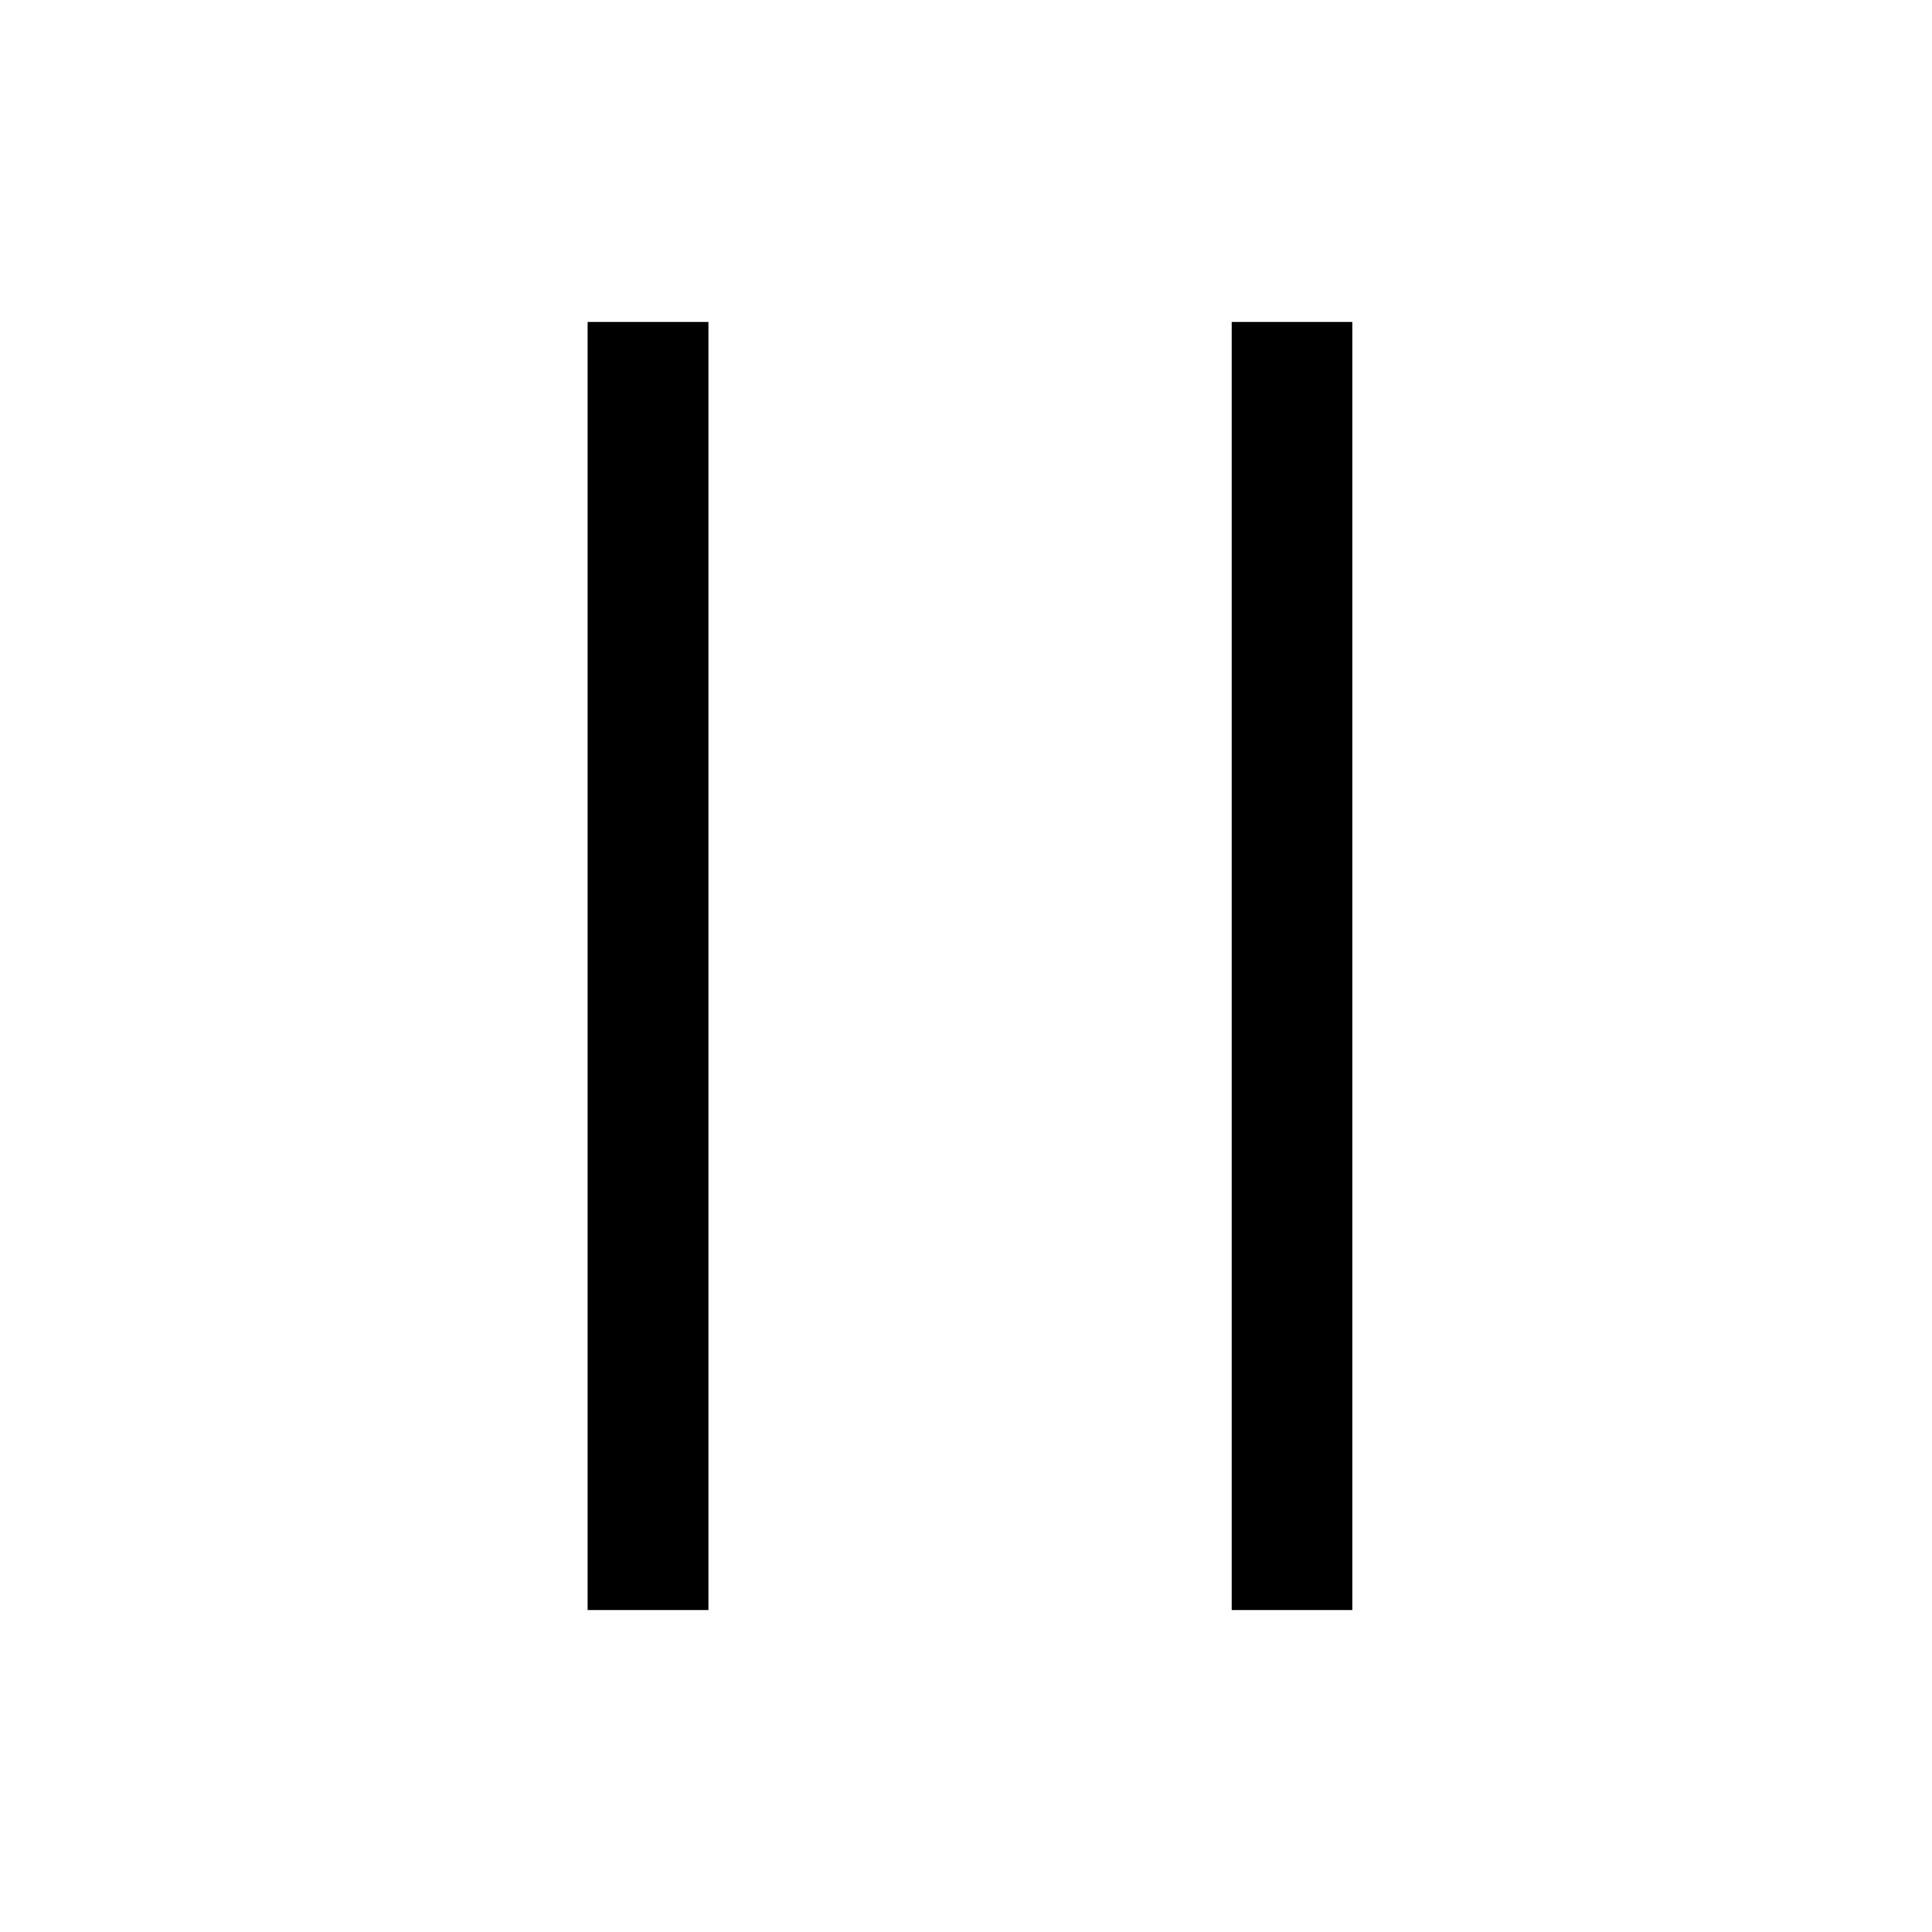 <?xml version="1.0" encoding="UTF-8"?><svg id="Layer_2" xmlns="http://www.w3.org/2000/svg" viewBox="0 0 24 24"><g id="_1.5px"><g id="pause"><rect id="regular_media_pause_background" width="24" height="24" style="fill:none;"/><path id="Vector_599_Stroke_3" d="m8.8,20V4h-1.5v16h1.5Z"/><path id="Vector_600_Stroke_" d="m16.8,20V4h-1.5v16h1.5Z"/></g></g></svg>